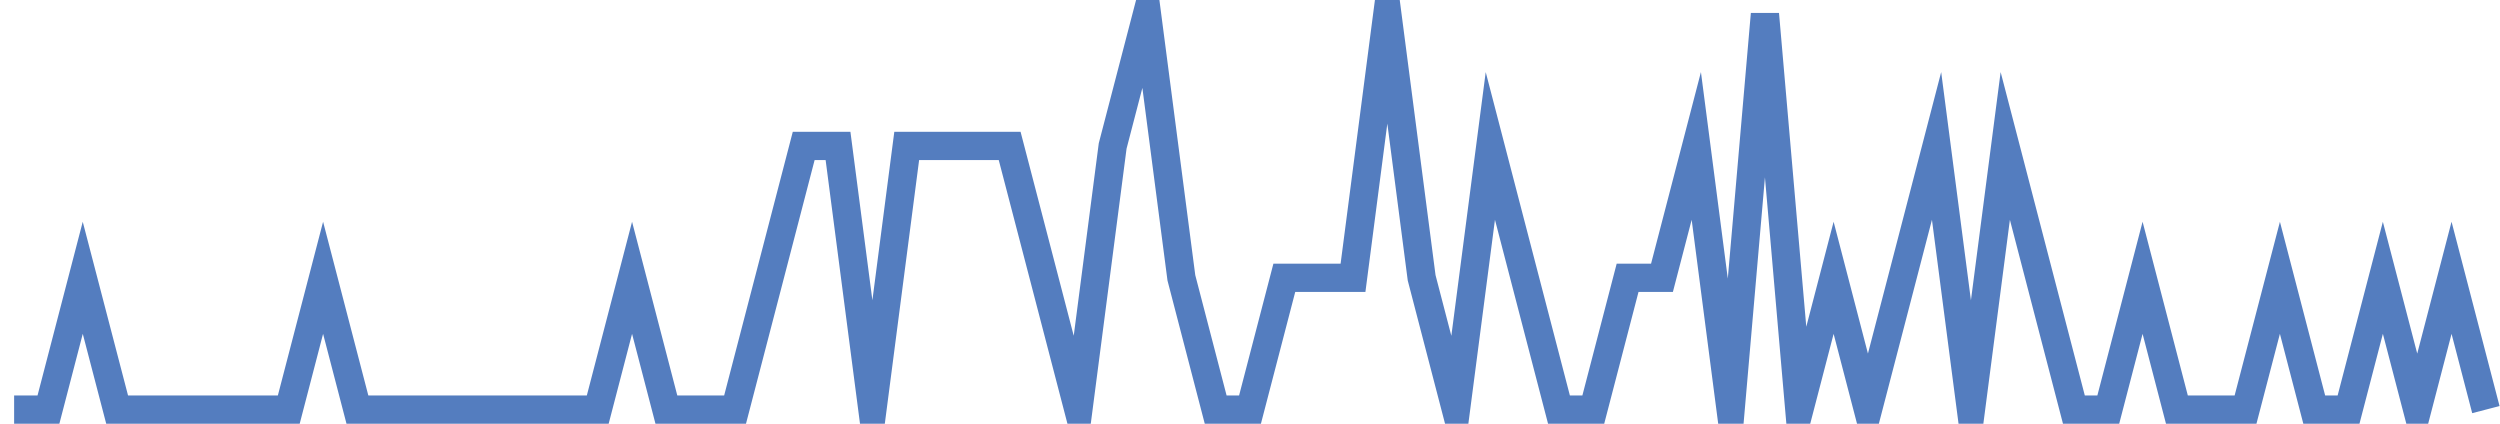 <?xml version="1.0" encoding="UTF-8"?>
<svg xmlns="http://www.w3.org/2000/svg" xmlns:xlink="http://www.w3.org/1999/xlink" width="177pt" height="30pt" viewBox="0 0 177 30" version="1.1">
<g id="surface3954471">
<path style="fill:none;stroke-width:2;stroke-linecap:butt;stroke-linejoin:miter;stroke:rgb(32.941%,49.02%,74.902%);stroke-opacity:1;stroke-miterlimit:10;" d="M 1 29 L 3.43 29 L 5.859 19.668 L 8.293 29 L 20.445 29 L 22.875 19.668 L 25.305 29 L 42.32 29 L 44.75 19.668 L 47.18 29 L 52.043 29 L 54.473 19.668 L 56.902 10.332 L 59.332 10.332 L 61.766 29 L 64.195 10.332 L 71.484 10.332 L 73.918 19.668 L 76.348 29 L 78.777 10.332 L 81.207 1 L 83.641 19.668 L 86.07 29 L 88.5 29 L 90.93 19.668 L 95.793 19.668 L 98.223 1 L 100.652 19.668 L 103.082 29 L 105.516 10.332 L 107.945 19.668 L 110.375 29 L 112.805 29 L 115.234 19.668 L 117.668 19.668 L 120.098 10.332 L 122.527 29 L 124.957 1 L 127.391 29 L 129.82 19.668 L 132.25 29 L 134.68 19.668 L 137.109 10.332 L 139.543 29 L 141.973 10.332 L 144.402 19.668 L 146.832 29 L 149.266 29 L 151.695 19.668 L 154.125 29 L 158.984 29 L 161.418 19.668 L 163.848 29 L 166.277 29 L 168.707 19.668 L 171.141 29 L 173.57 19.668 L 176 29 "/>
</g>
</svg>
